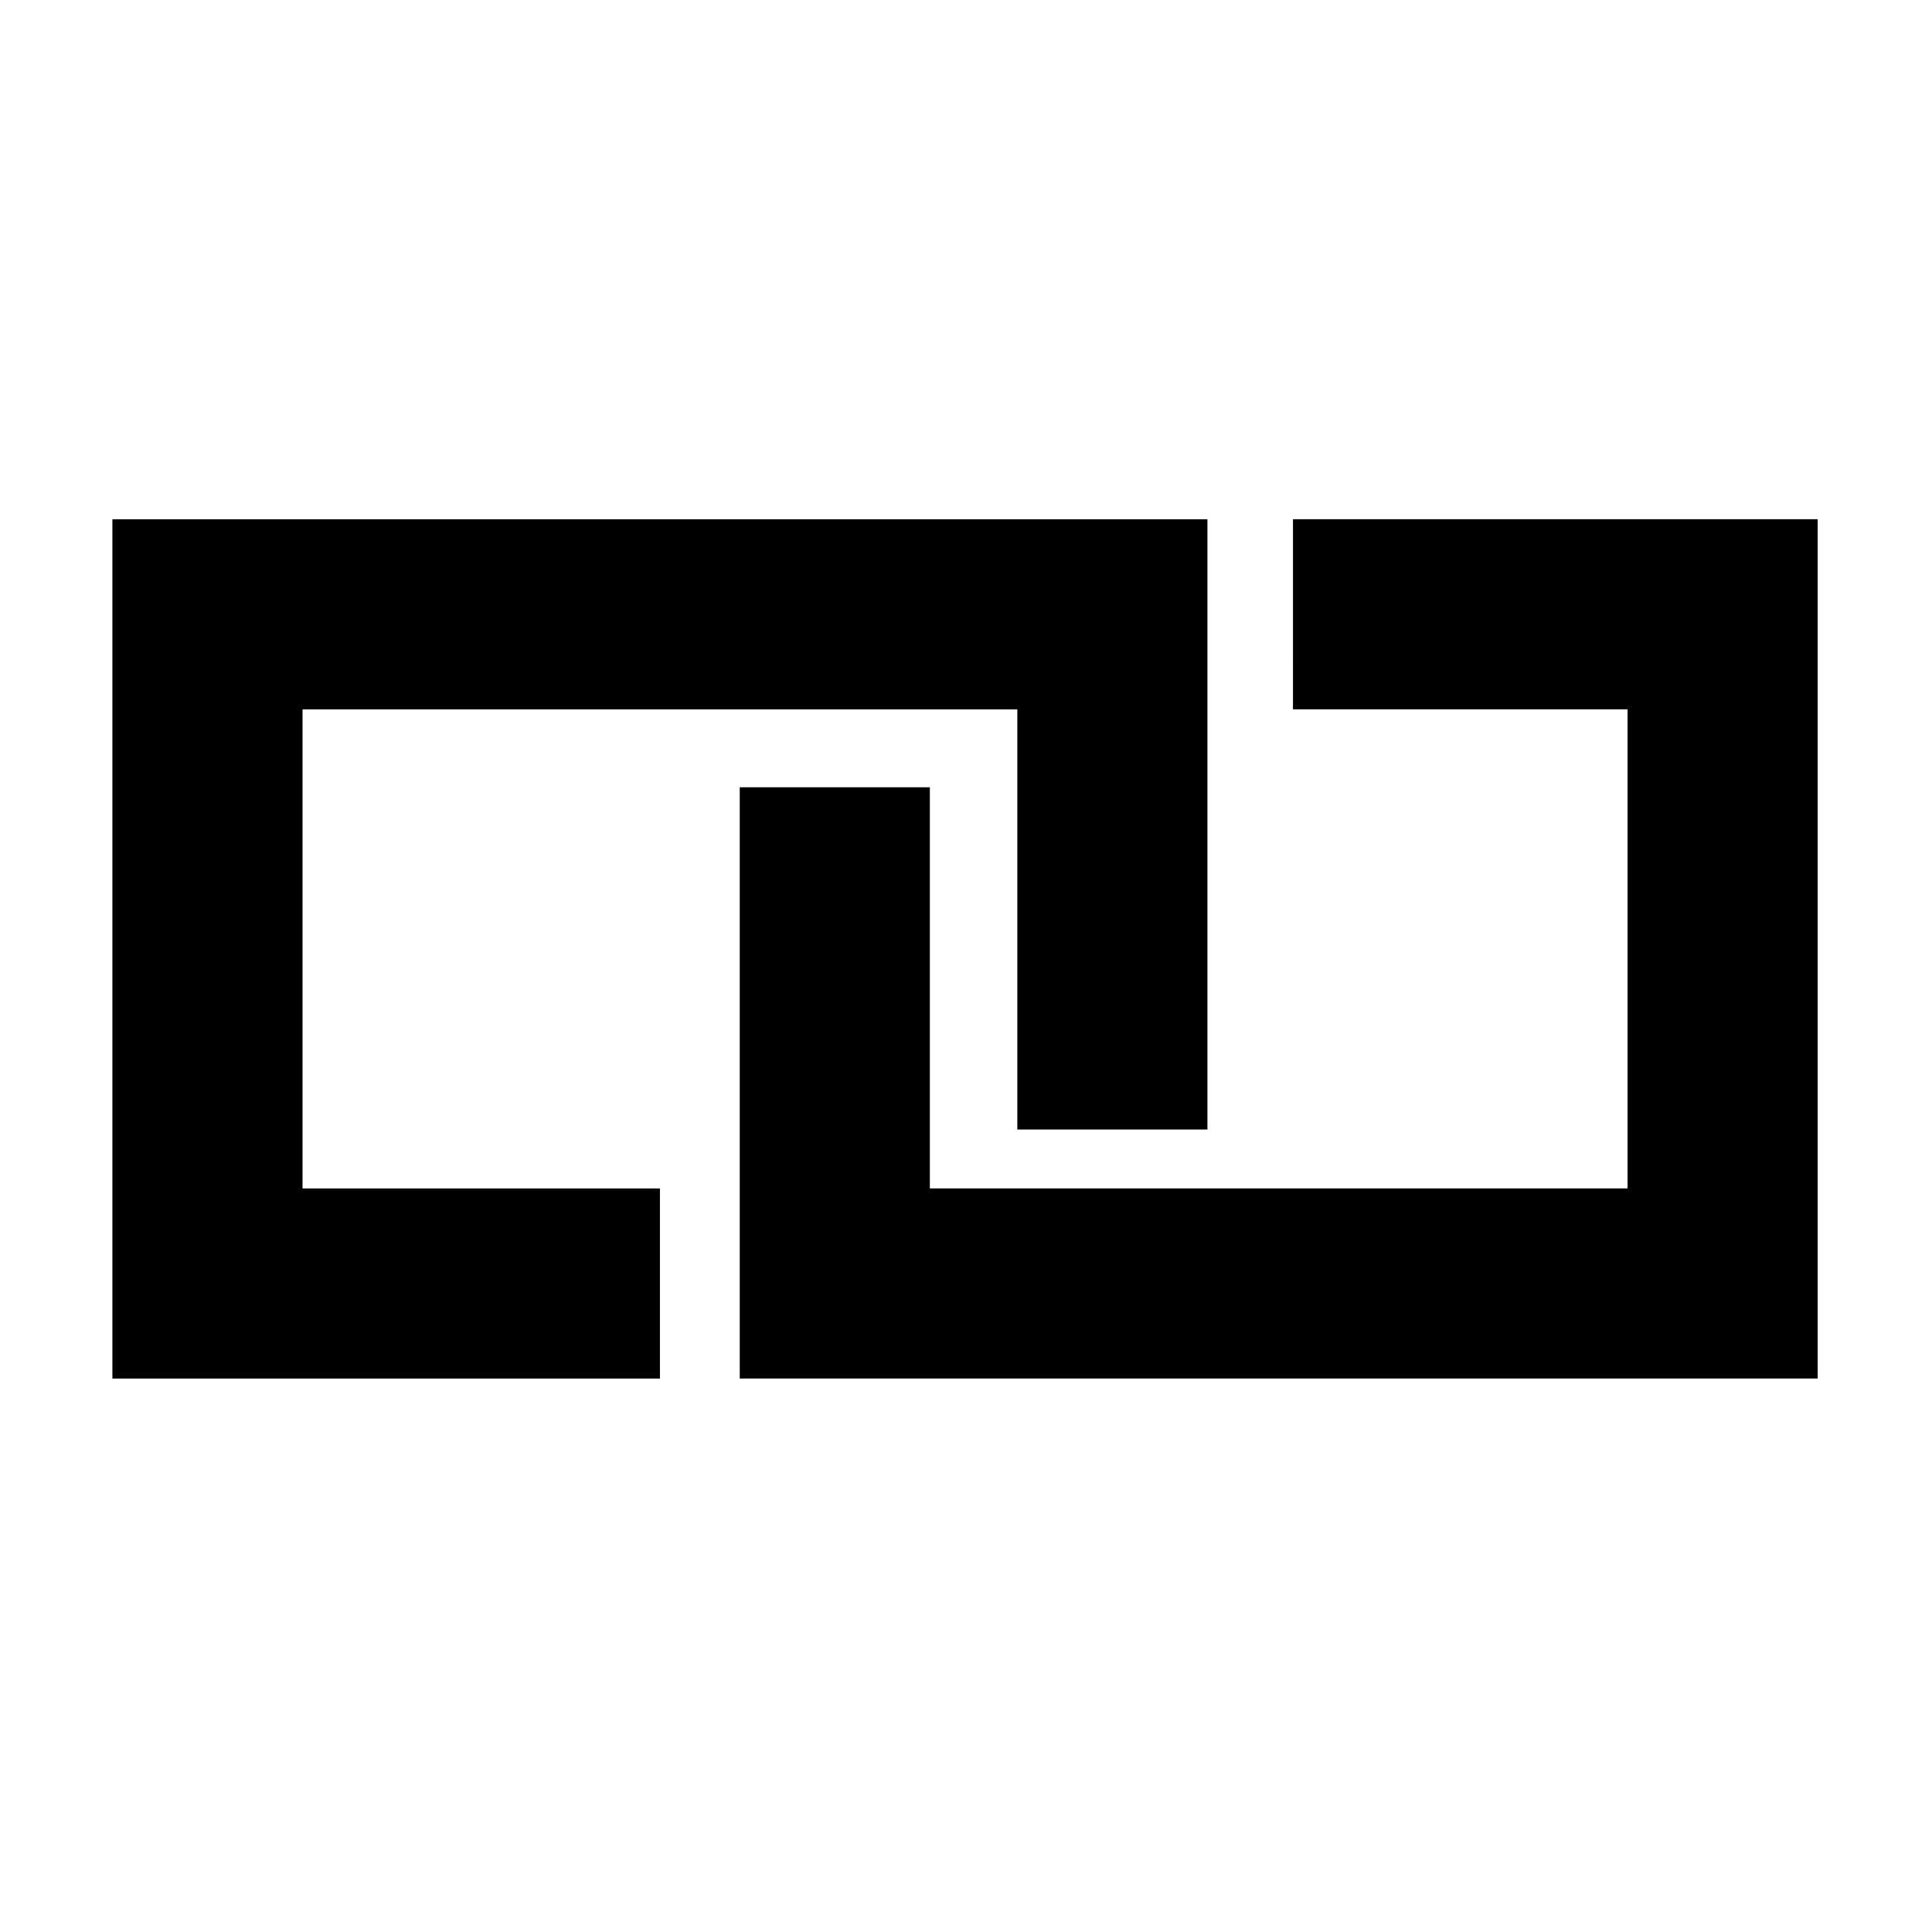 <?xml version="1.0" encoding="UTF-8"?>
<!-- Uploaded to: ICON Repo, www.iconrepo.com, Generator: ICON Repo Mixer Tools -->
<svg fill="#000000" width="800px" height="800px" version="1.1" viewBox="144 144 512 512" xmlns="http://www.w3.org/2000/svg">
 <g>
  <path d="m318.89 458.95h-94.719v-126.96h189.43v111.34h50.379v-161.72h-290.19v227.72h145.1z"/>
  <path d="m486.65 331.98h88.672v126.96h-184.9v-106.3h-50.379v156.68h285.66v-227.72h-139.05z"/>
 </g>
</svg>